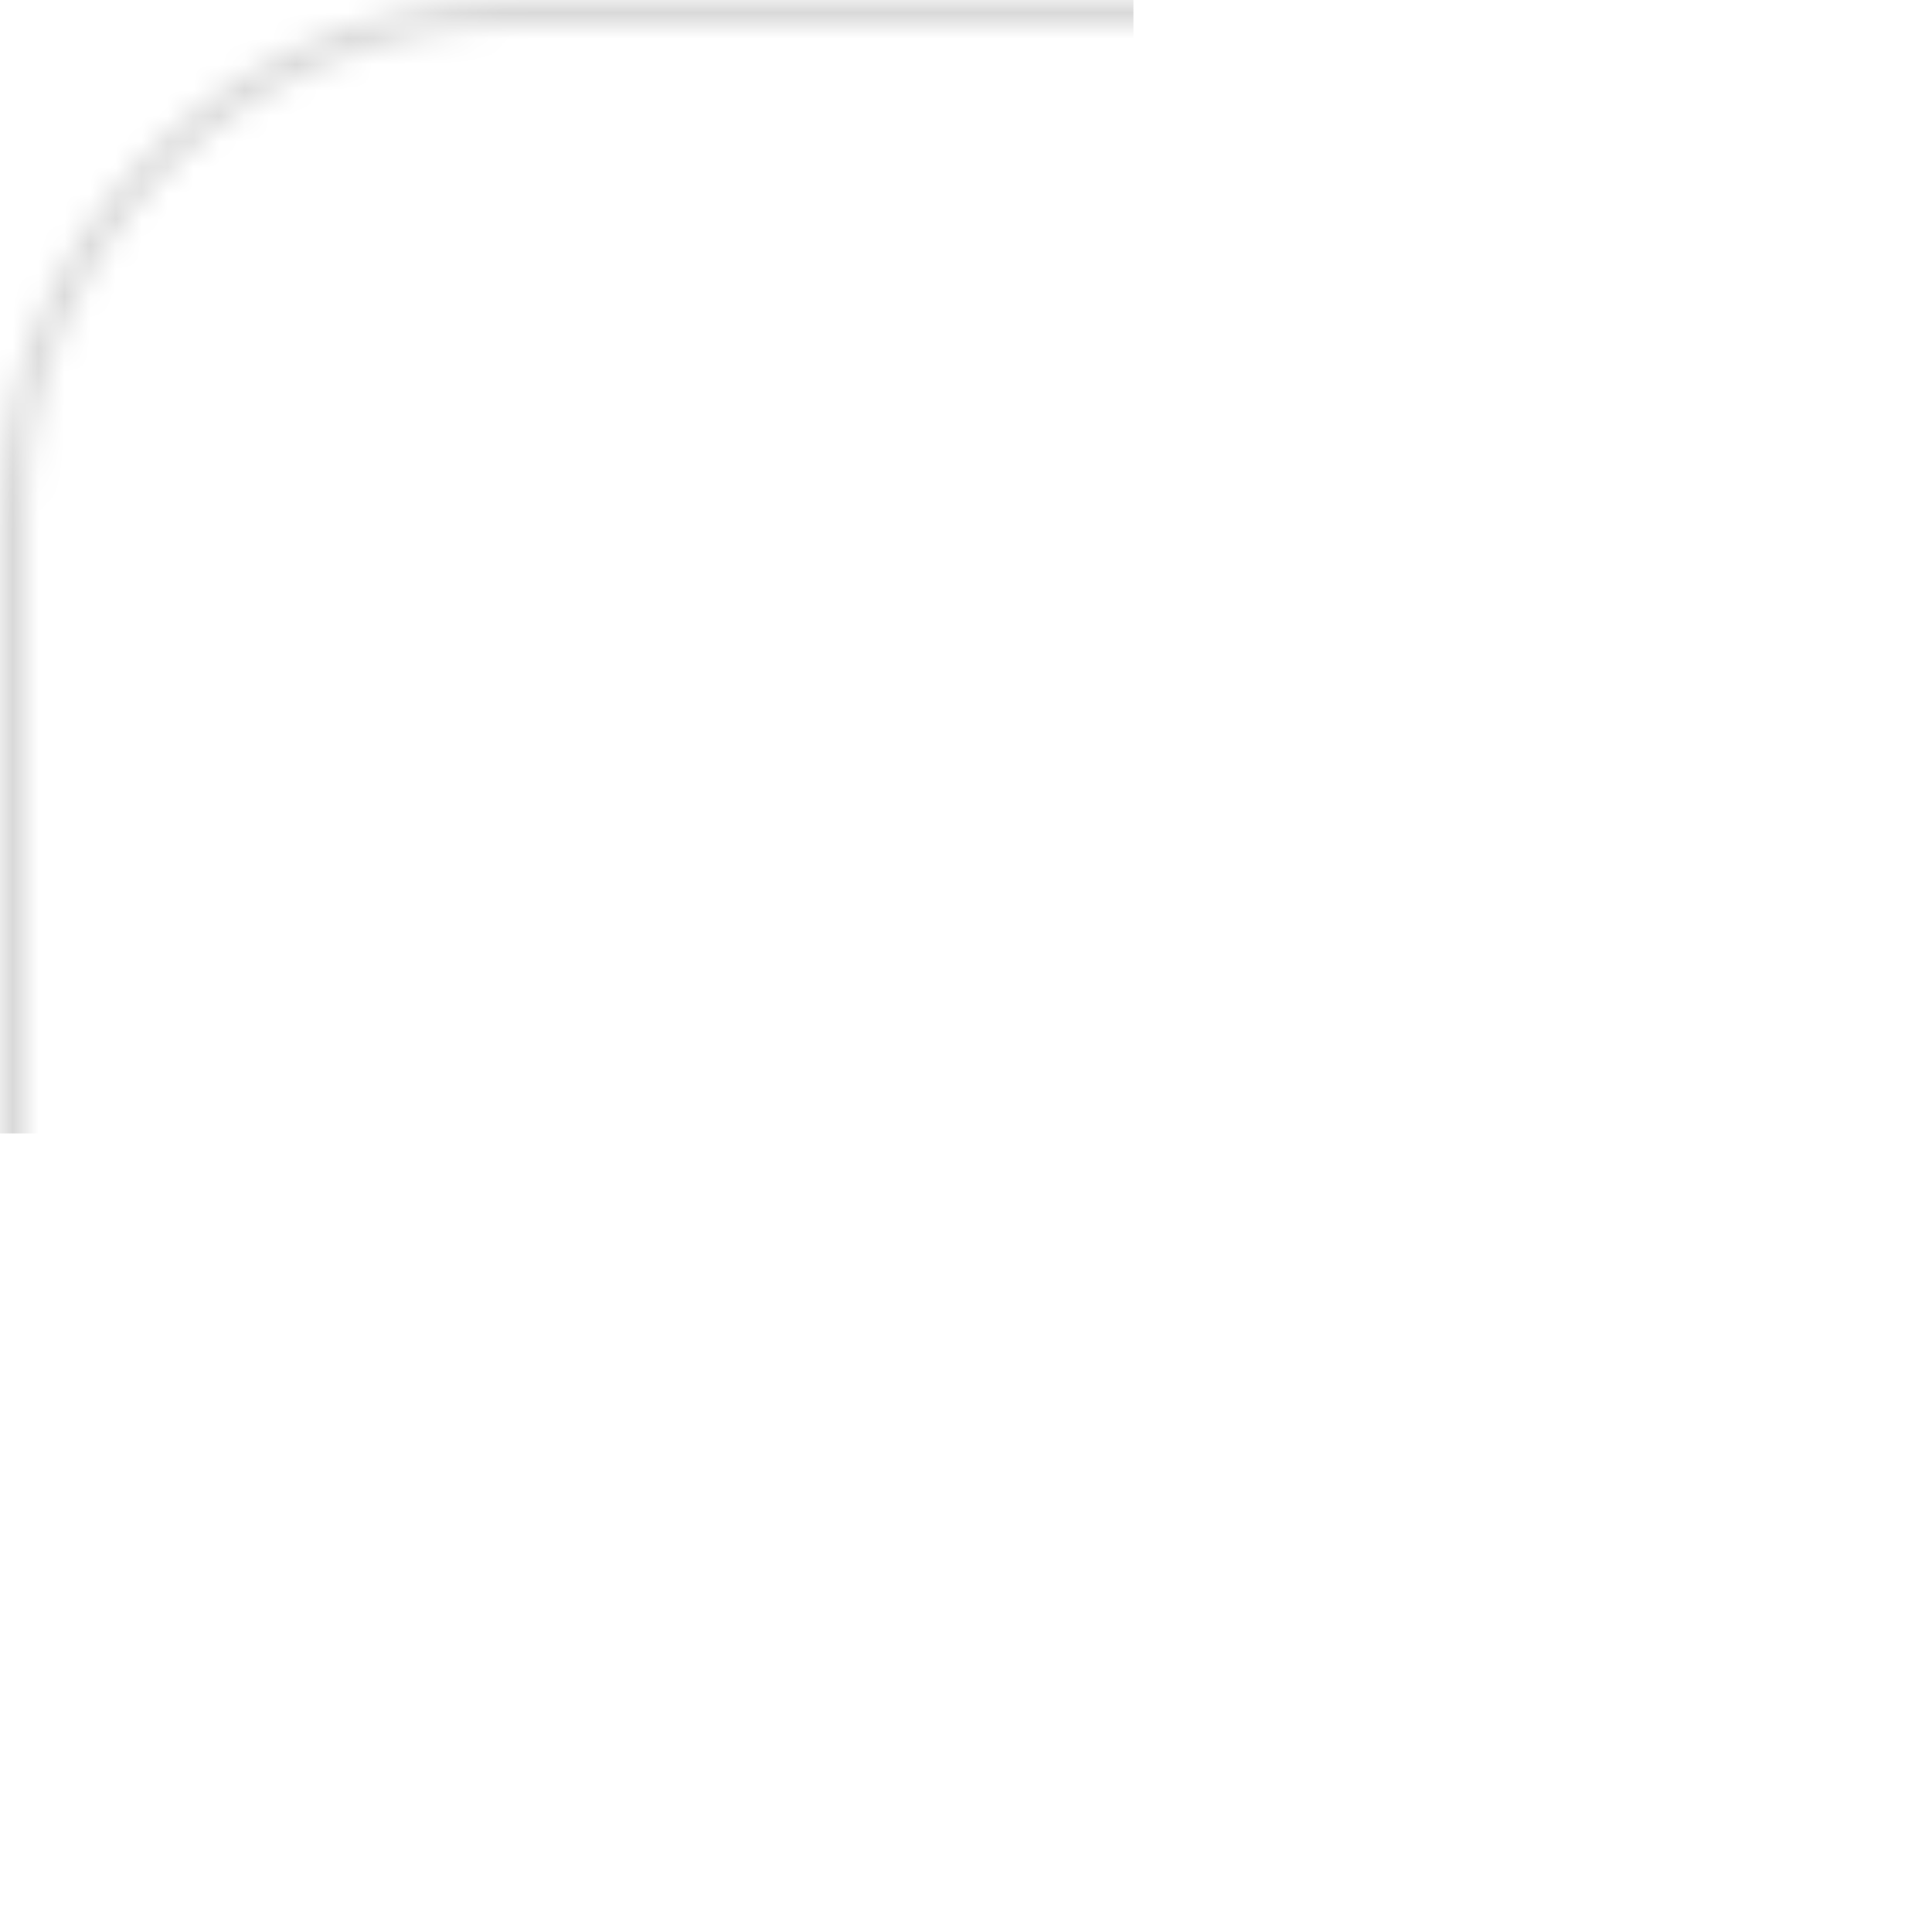 <?xml version="1.0" encoding="UTF-8"?> <svg xmlns="http://www.w3.org/2000/svg" width="75" height="75" viewBox="0 0 75 75" fill="none"><mask id="mask0_8374_23228" style="mask-type:alpha" maskUnits="userSpaceOnUse" x="0" y="0" width="75" height="75"><path d="M55 74V75H20V74H55ZM74 55V20C74 9.507 65.493 1 55 1H20C9.507 1 1 9.507 1 20V55C1 65.493 9.507 74 20 74V75L19.483 74.993C8.848 74.724 0.276 66.152 0.007 55.517L0 55V20C0 9.127 8.676 0.281 19.483 0.007L20 0H55L55.517 0.007C66.323 0.281 75 9.127 75 20V55L74.993 55.517C74.724 66.152 66.152 74.724 55.517 74.993L55 75V74C65.493 74 74 65.493 74 55Z" fill="white"></path></mask><g mask="url(#mask0_8374_23228)"><rect x="-20" y="-20" width="64" height="64" fill="#D9D9D9"></rect></g></svg> 